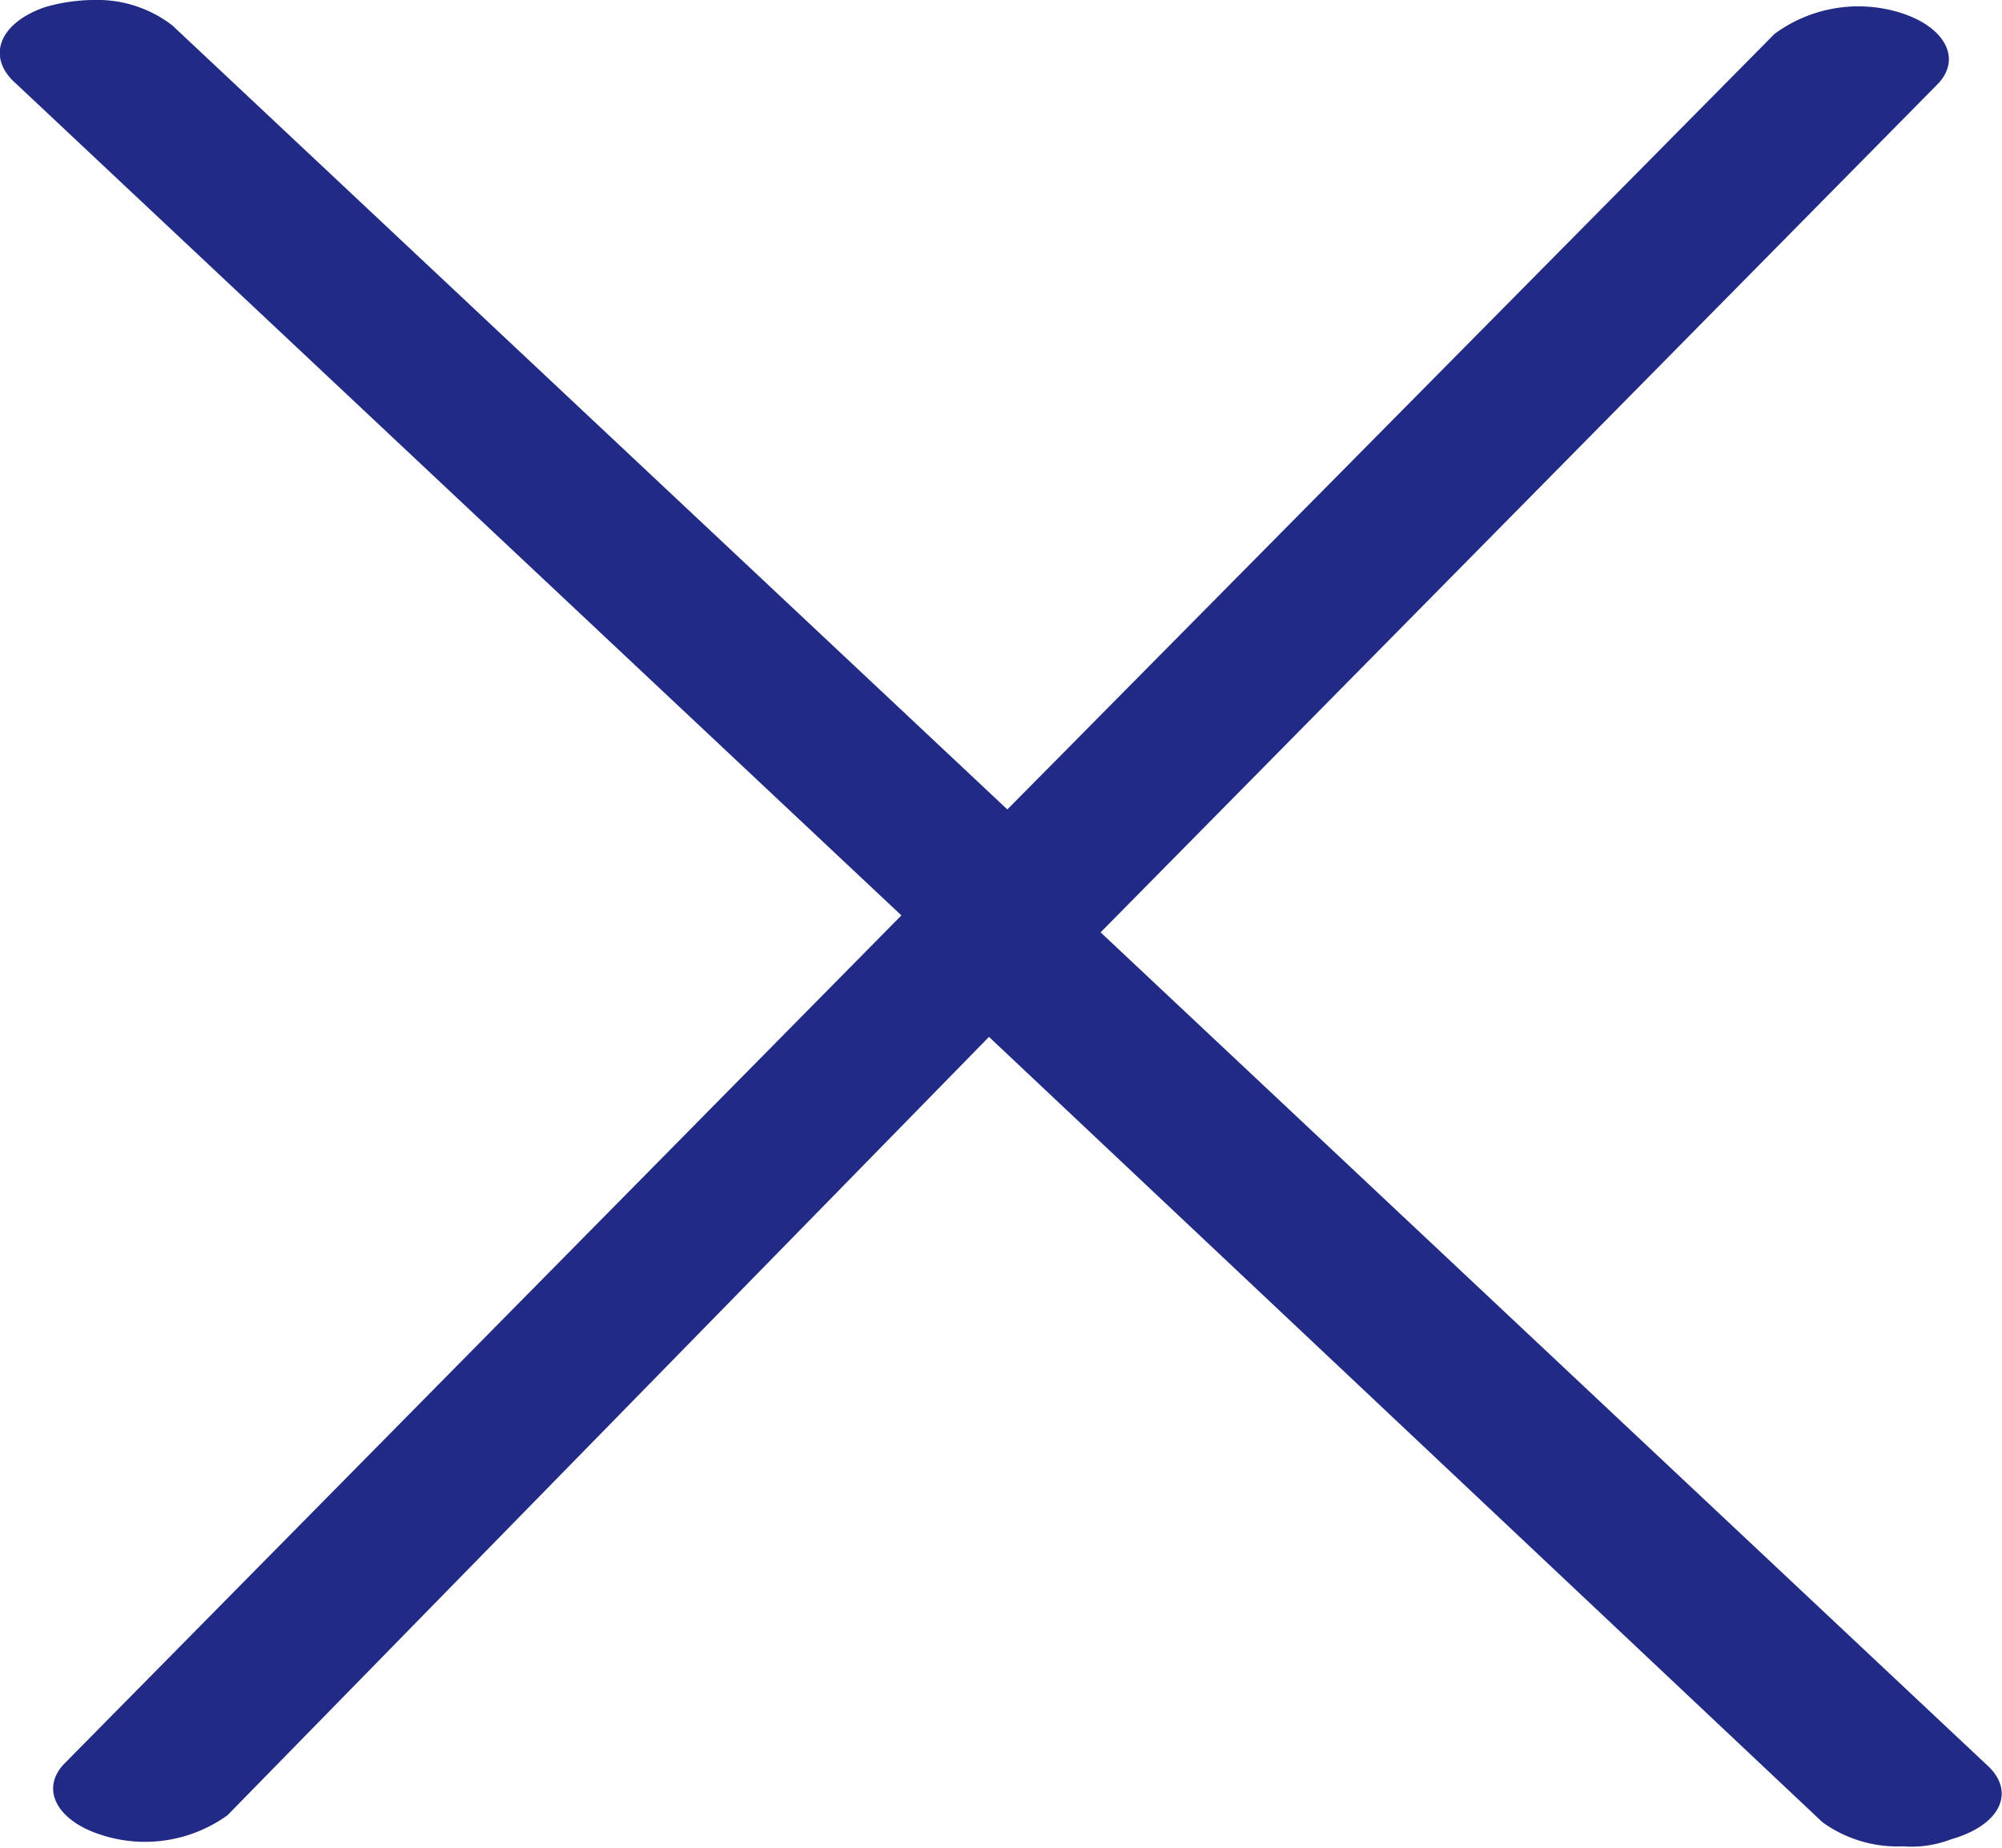 <svg xmlns="http://www.w3.org/2000/svg" viewBox="0 0 14.17 13.08"><defs><style>.cls-1{fill:#212a85;}</style></defs><g id="Calque_2" data-name="Calque 2"><g id="Calque_1-2" data-name="Calque 1"><path class="cls-1" d="M14.08,12.51,7.79,6.6l5.92-6c.18-.18.06-.41-.26-.51a1,1,0,0,0-.89.15L7.13,5.73,1.22.18A.87.87,0,0,0,.66,0,1.27,1.27,0,0,0,.32.05C0,.16-.09.39.09.57L6.38,6.48l-5.92,6c-.18.18-.06.41.26.51a1,1,0,0,0,.89-.14L7,7.34l5.9,5.56a.91.91,0,0,0,.57.17.78.78,0,0,0,.34-.05C14.16,12.92,14.26,12.69,14.08,12.51Z"/></g></g></svg>